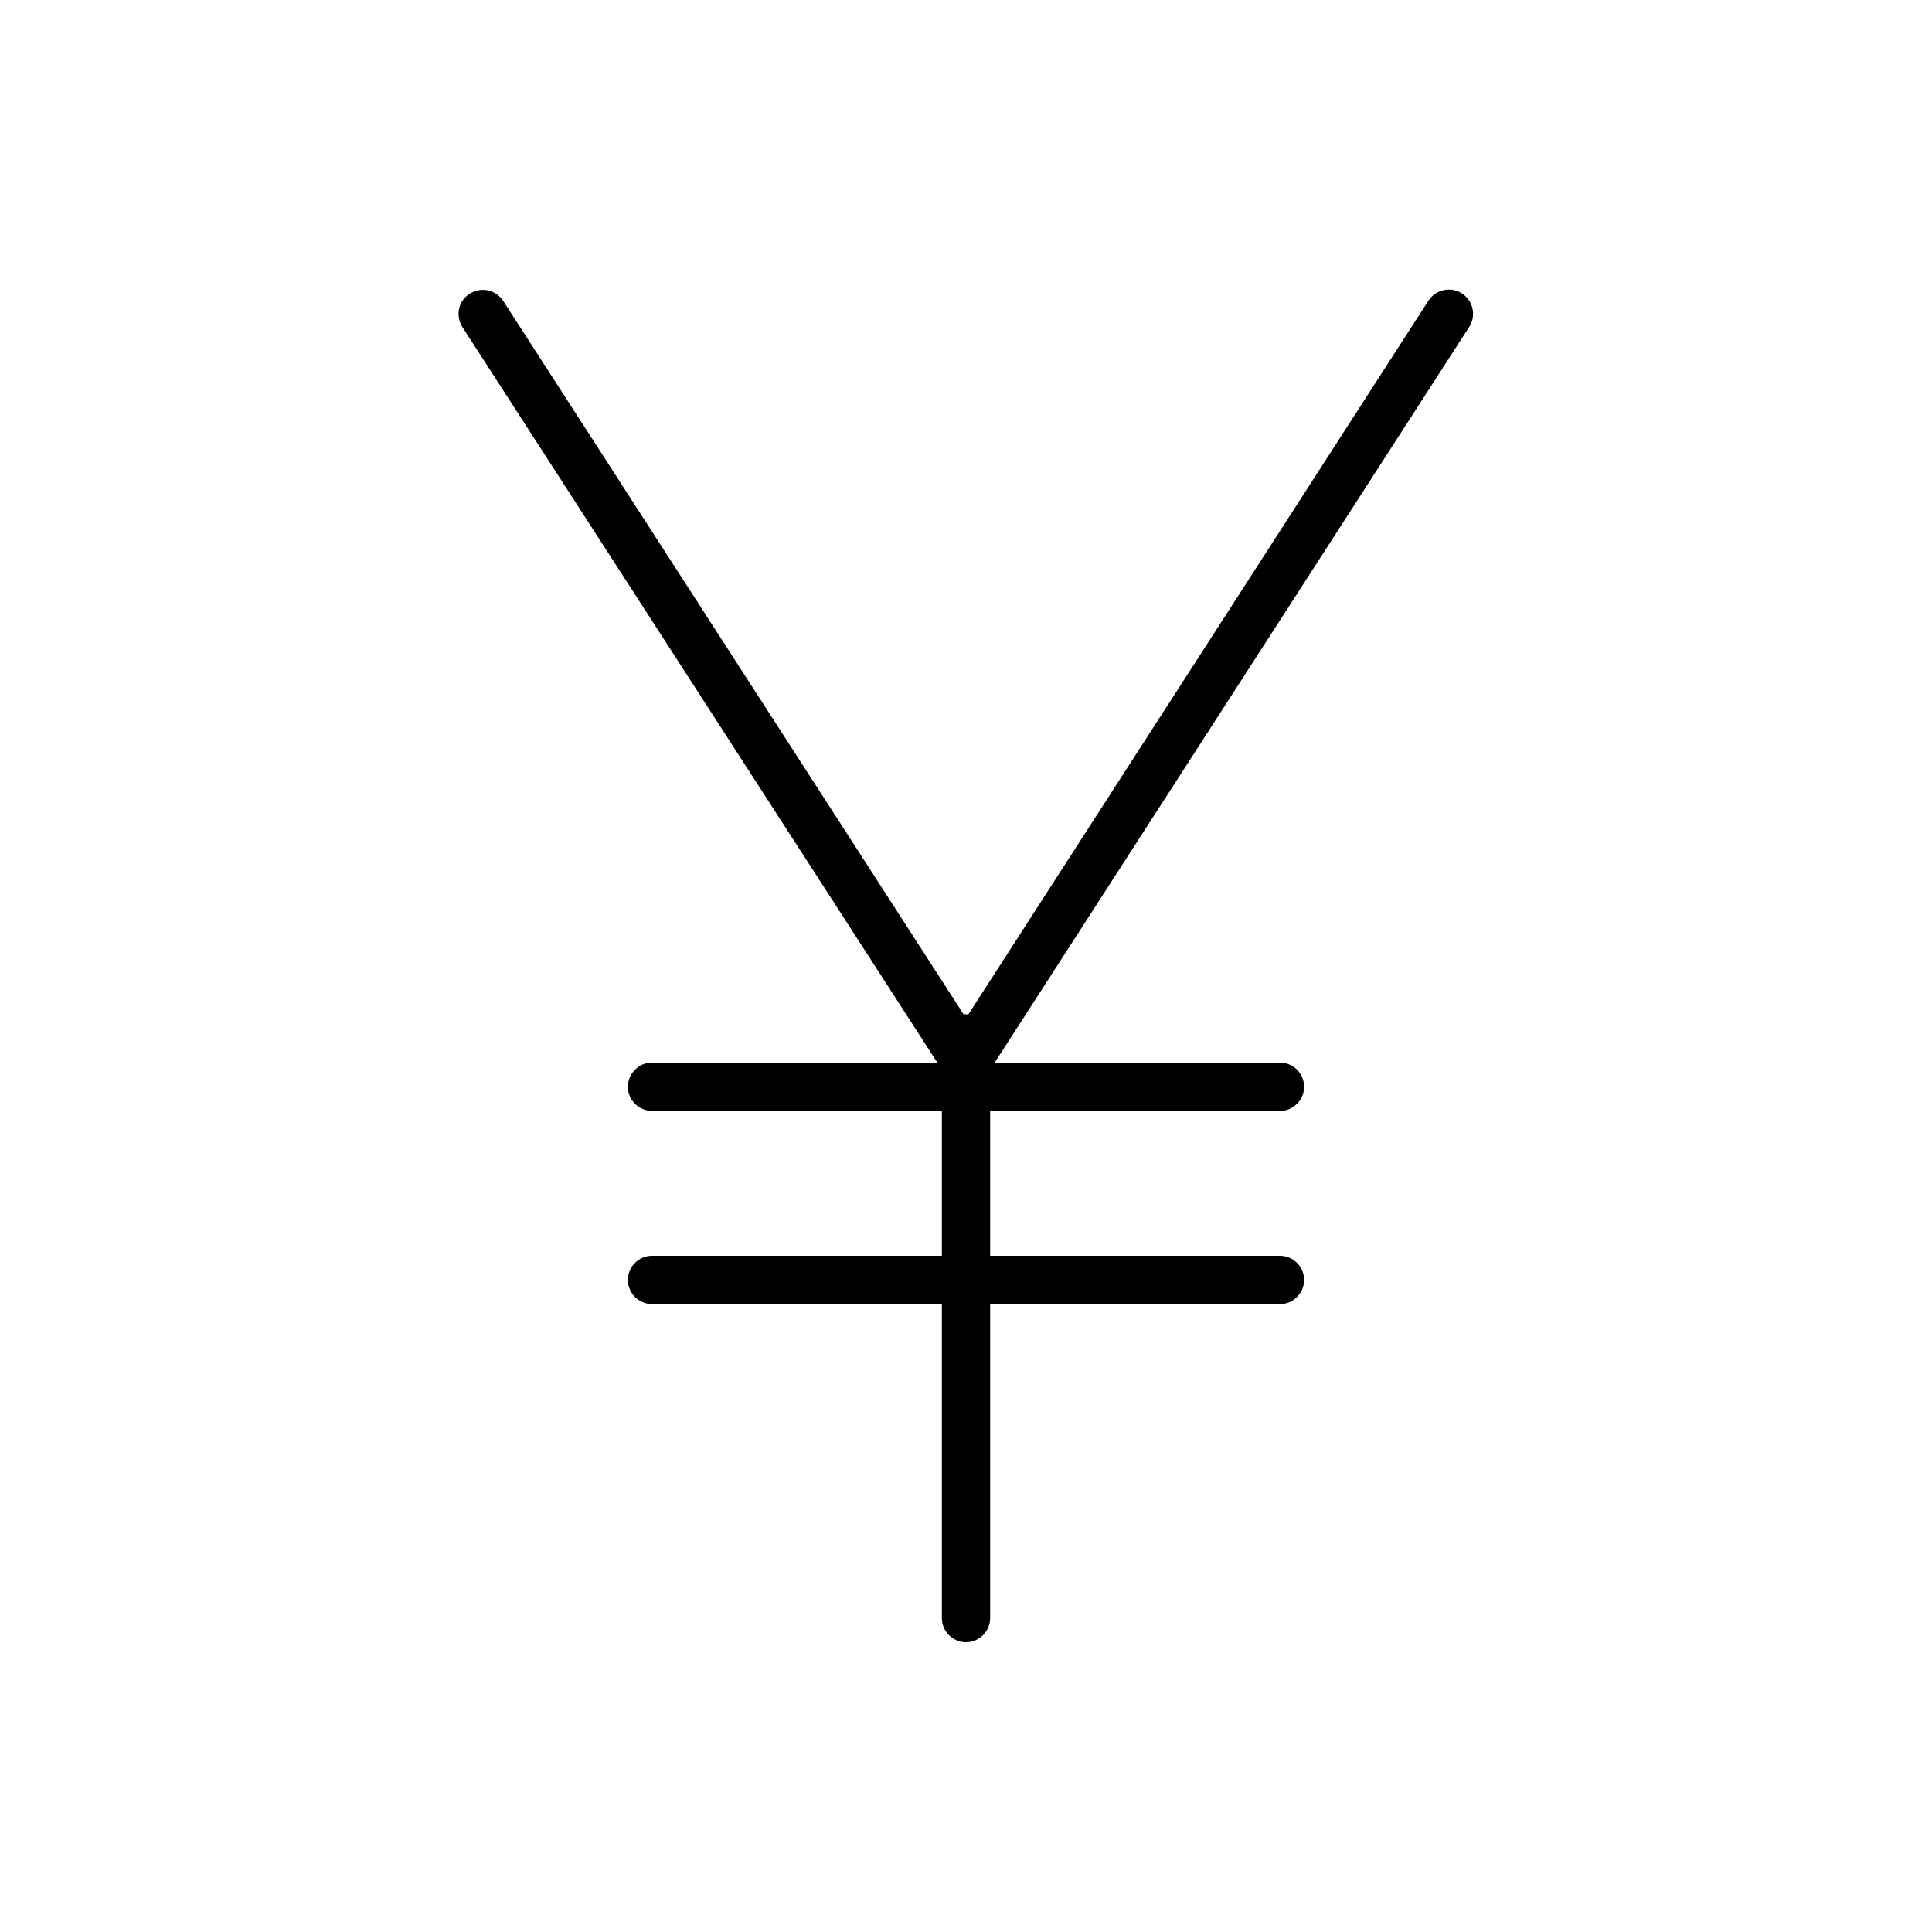 <svg xmlns="http://www.w3.org/2000/svg" viewBox="0 0 640 640"><!--! Font Awesome Pro 7.1.0 by @fontawesome - https://fontawesome.com License - https://fontawesome.com/license (Commercial License) Copyright 2025 Fonticons, Inc. --><path opacity=".4" fill="currentColor" d=""/><path fill="currentColor" d="M166.7 99.7C164.3 96 159.4 94.9 155.6 97.3C151.8 99.7 150.8 104.6 153.2 108.4L310.5 352L216 352C211.6 352 208 355.6 208 360C208 364.4 211.6 368 216 368L312 368L312 416L216 416C211.6 416 208 419.6 208 424C208 428.4 211.6 432 216 432L312 432L312 536C312 540.4 315.6 544 320 544C324.4 544 328 540.4 328 536L328 432L424 432C428.4 432 432 428.4 432 424C432 419.6 428.4 416 424 416L328 416L328 368L424 368C428.4 368 432 364.4 432 360C432 355.6 428.4 352 424 352L329.5 352L486.7 108.3C489.1 104.6 488 99.6 484.3 97.2C480.6 94.8 475.6 95.9 473.2 99.6L320.8 336L319.2 336L166.7 99.7z"/></svg>